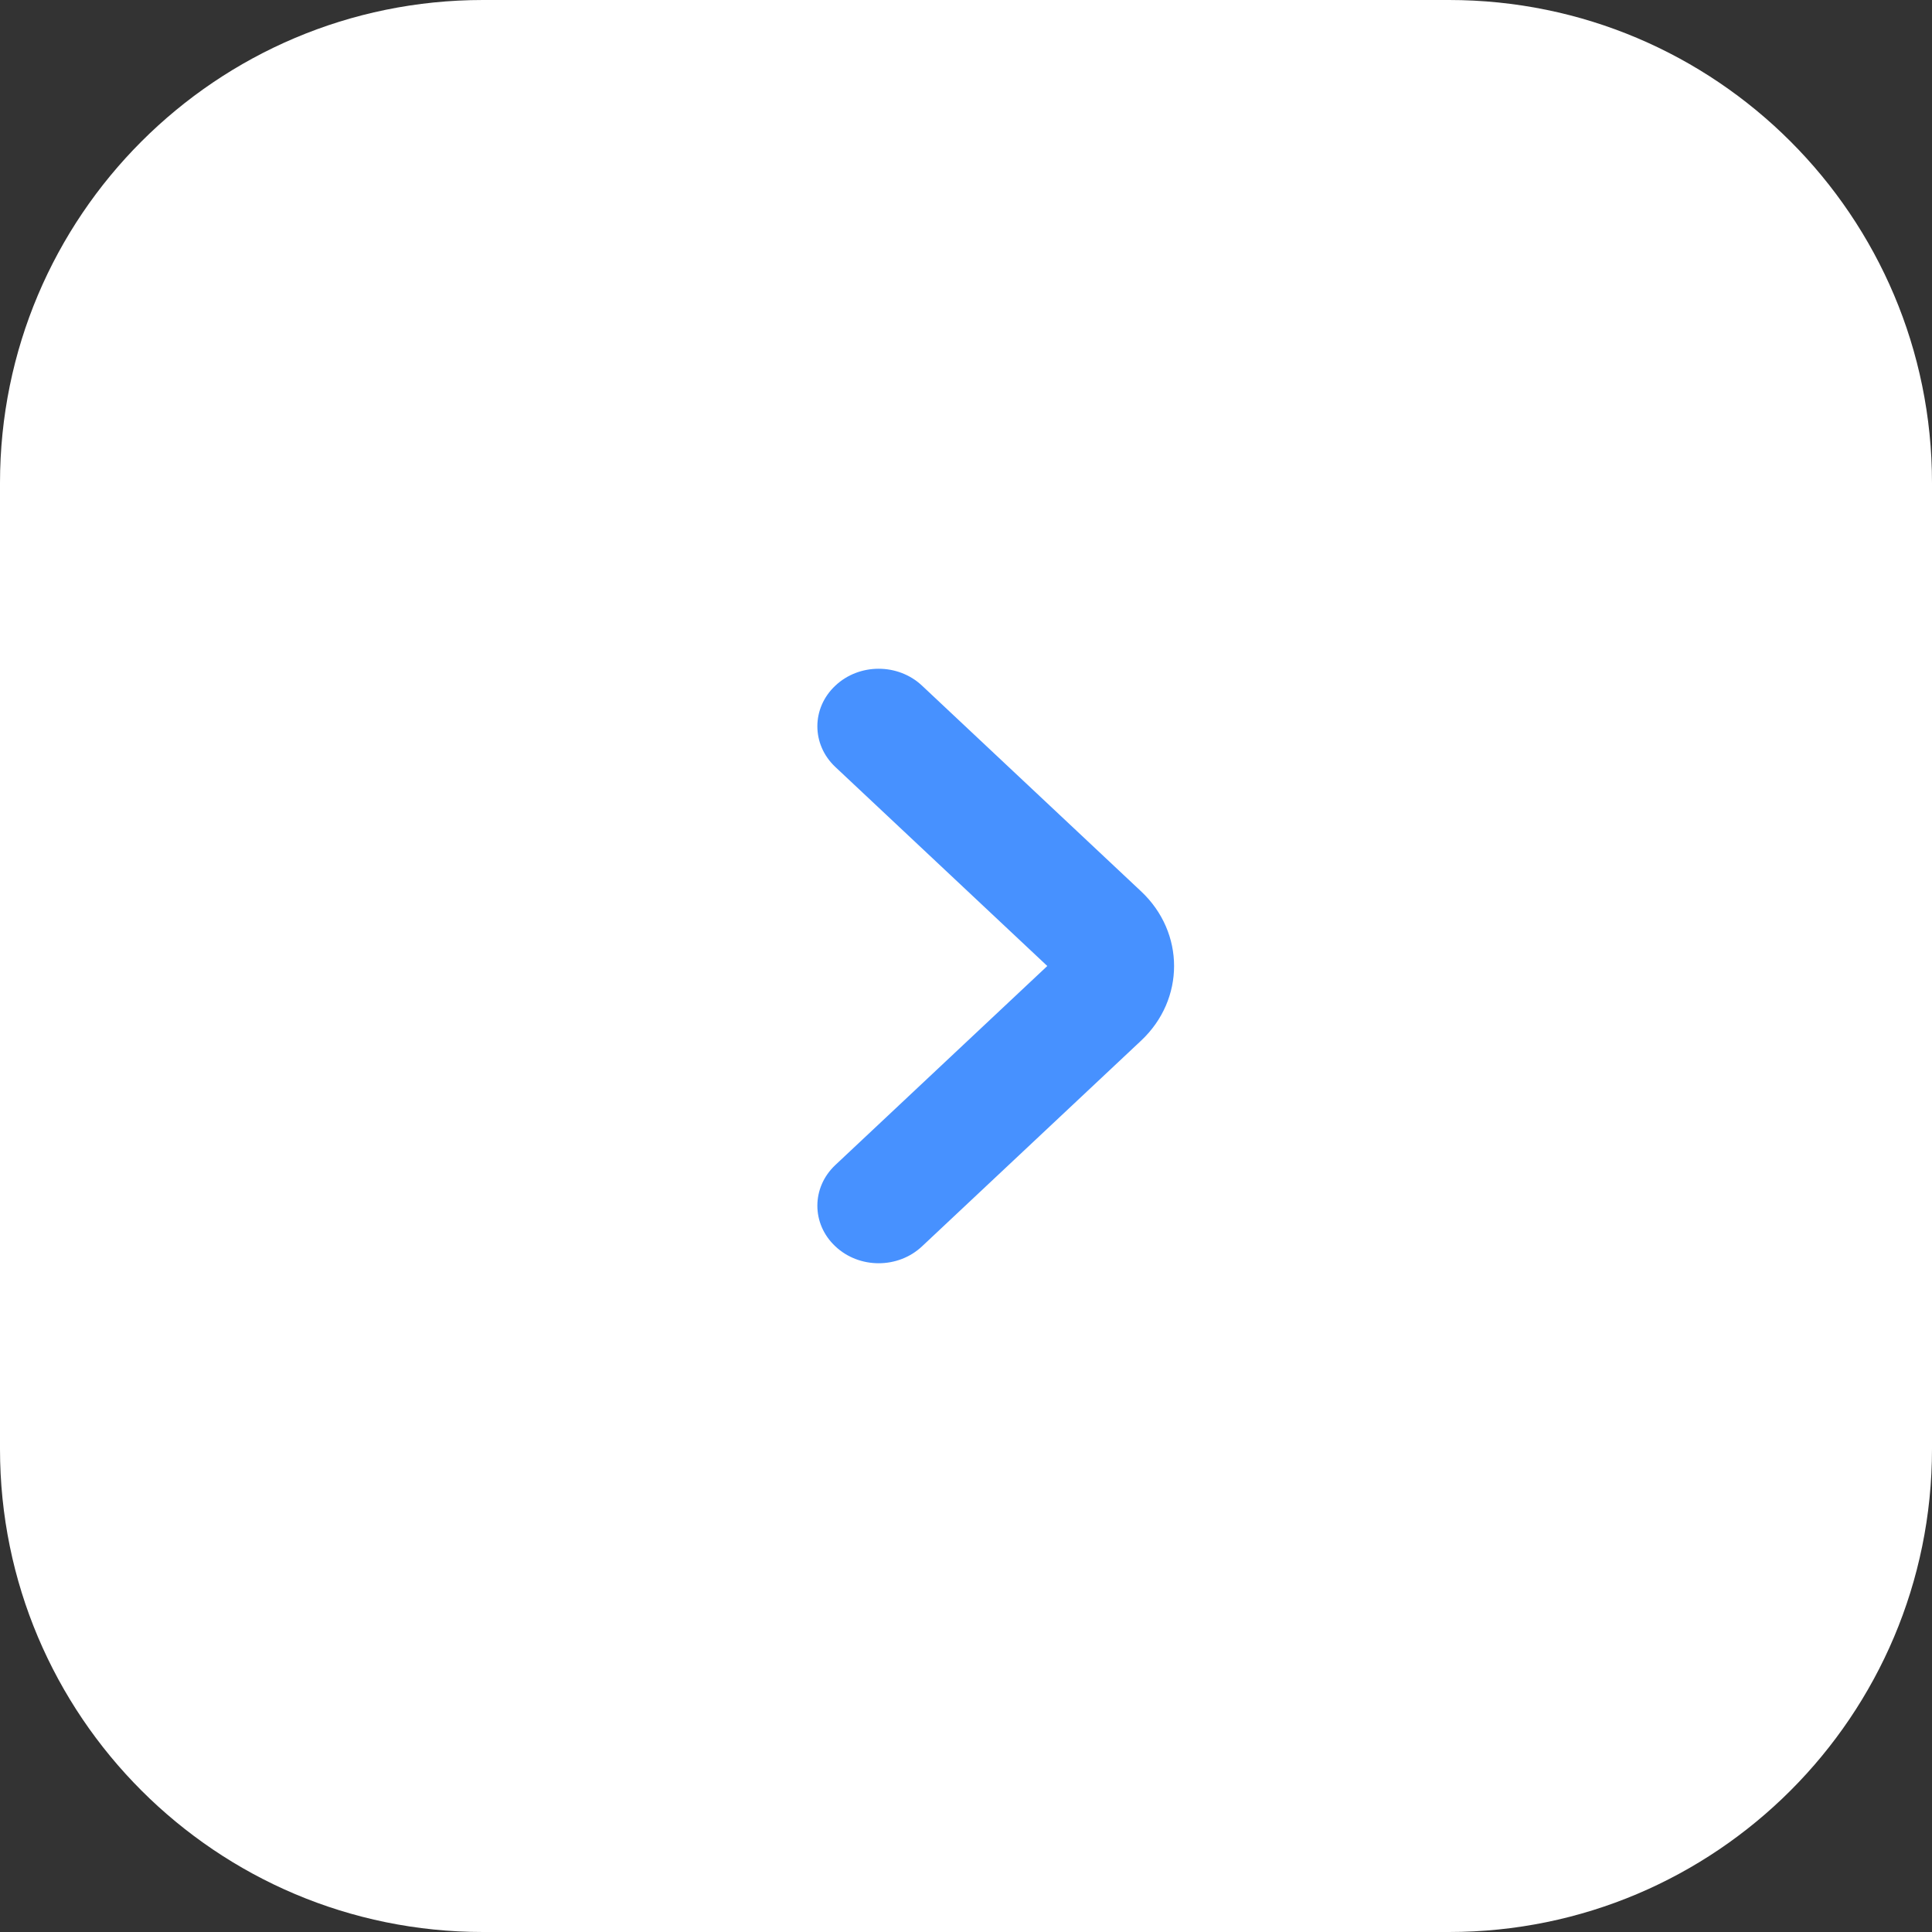 <?xml version="1.0" encoding="UTF-8"?> <svg xmlns="http://www.w3.org/2000/svg" width="26" height="26" viewBox="0 0 26 26" fill="none"><rect x="0" y="0" width="26" height="26" fill="#333333" stroke="none"/><path d="M0 6.5C0 2.91 2.91 0 6.5 0H19.5C23.09 0 26 2.91 26 6.5V19.5C26 23.09 23.09 26 19.5 26H6.5C2.91 26 0 23.09 0 19.5V6.5Z" fill="white"></path><path fill-rule="evenodd" clip-rule="evenodd" d="M11.242 9.227C11.563 8.924 12.086 8.924 12.408 9.227L15.357 11.996C15.948 12.551 15.948 13.449 15.357 14.004L12.408 16.773C12.086 17.076 11.563 17.076 11.242 16.773C10.919 16.471 10.919 15.981 11.242 15.678L14.094 13L11.242 10.322C10.919 10.019 10.919 9.529 11.242 9.227Z" fill="#4791FF"></path></svg> 